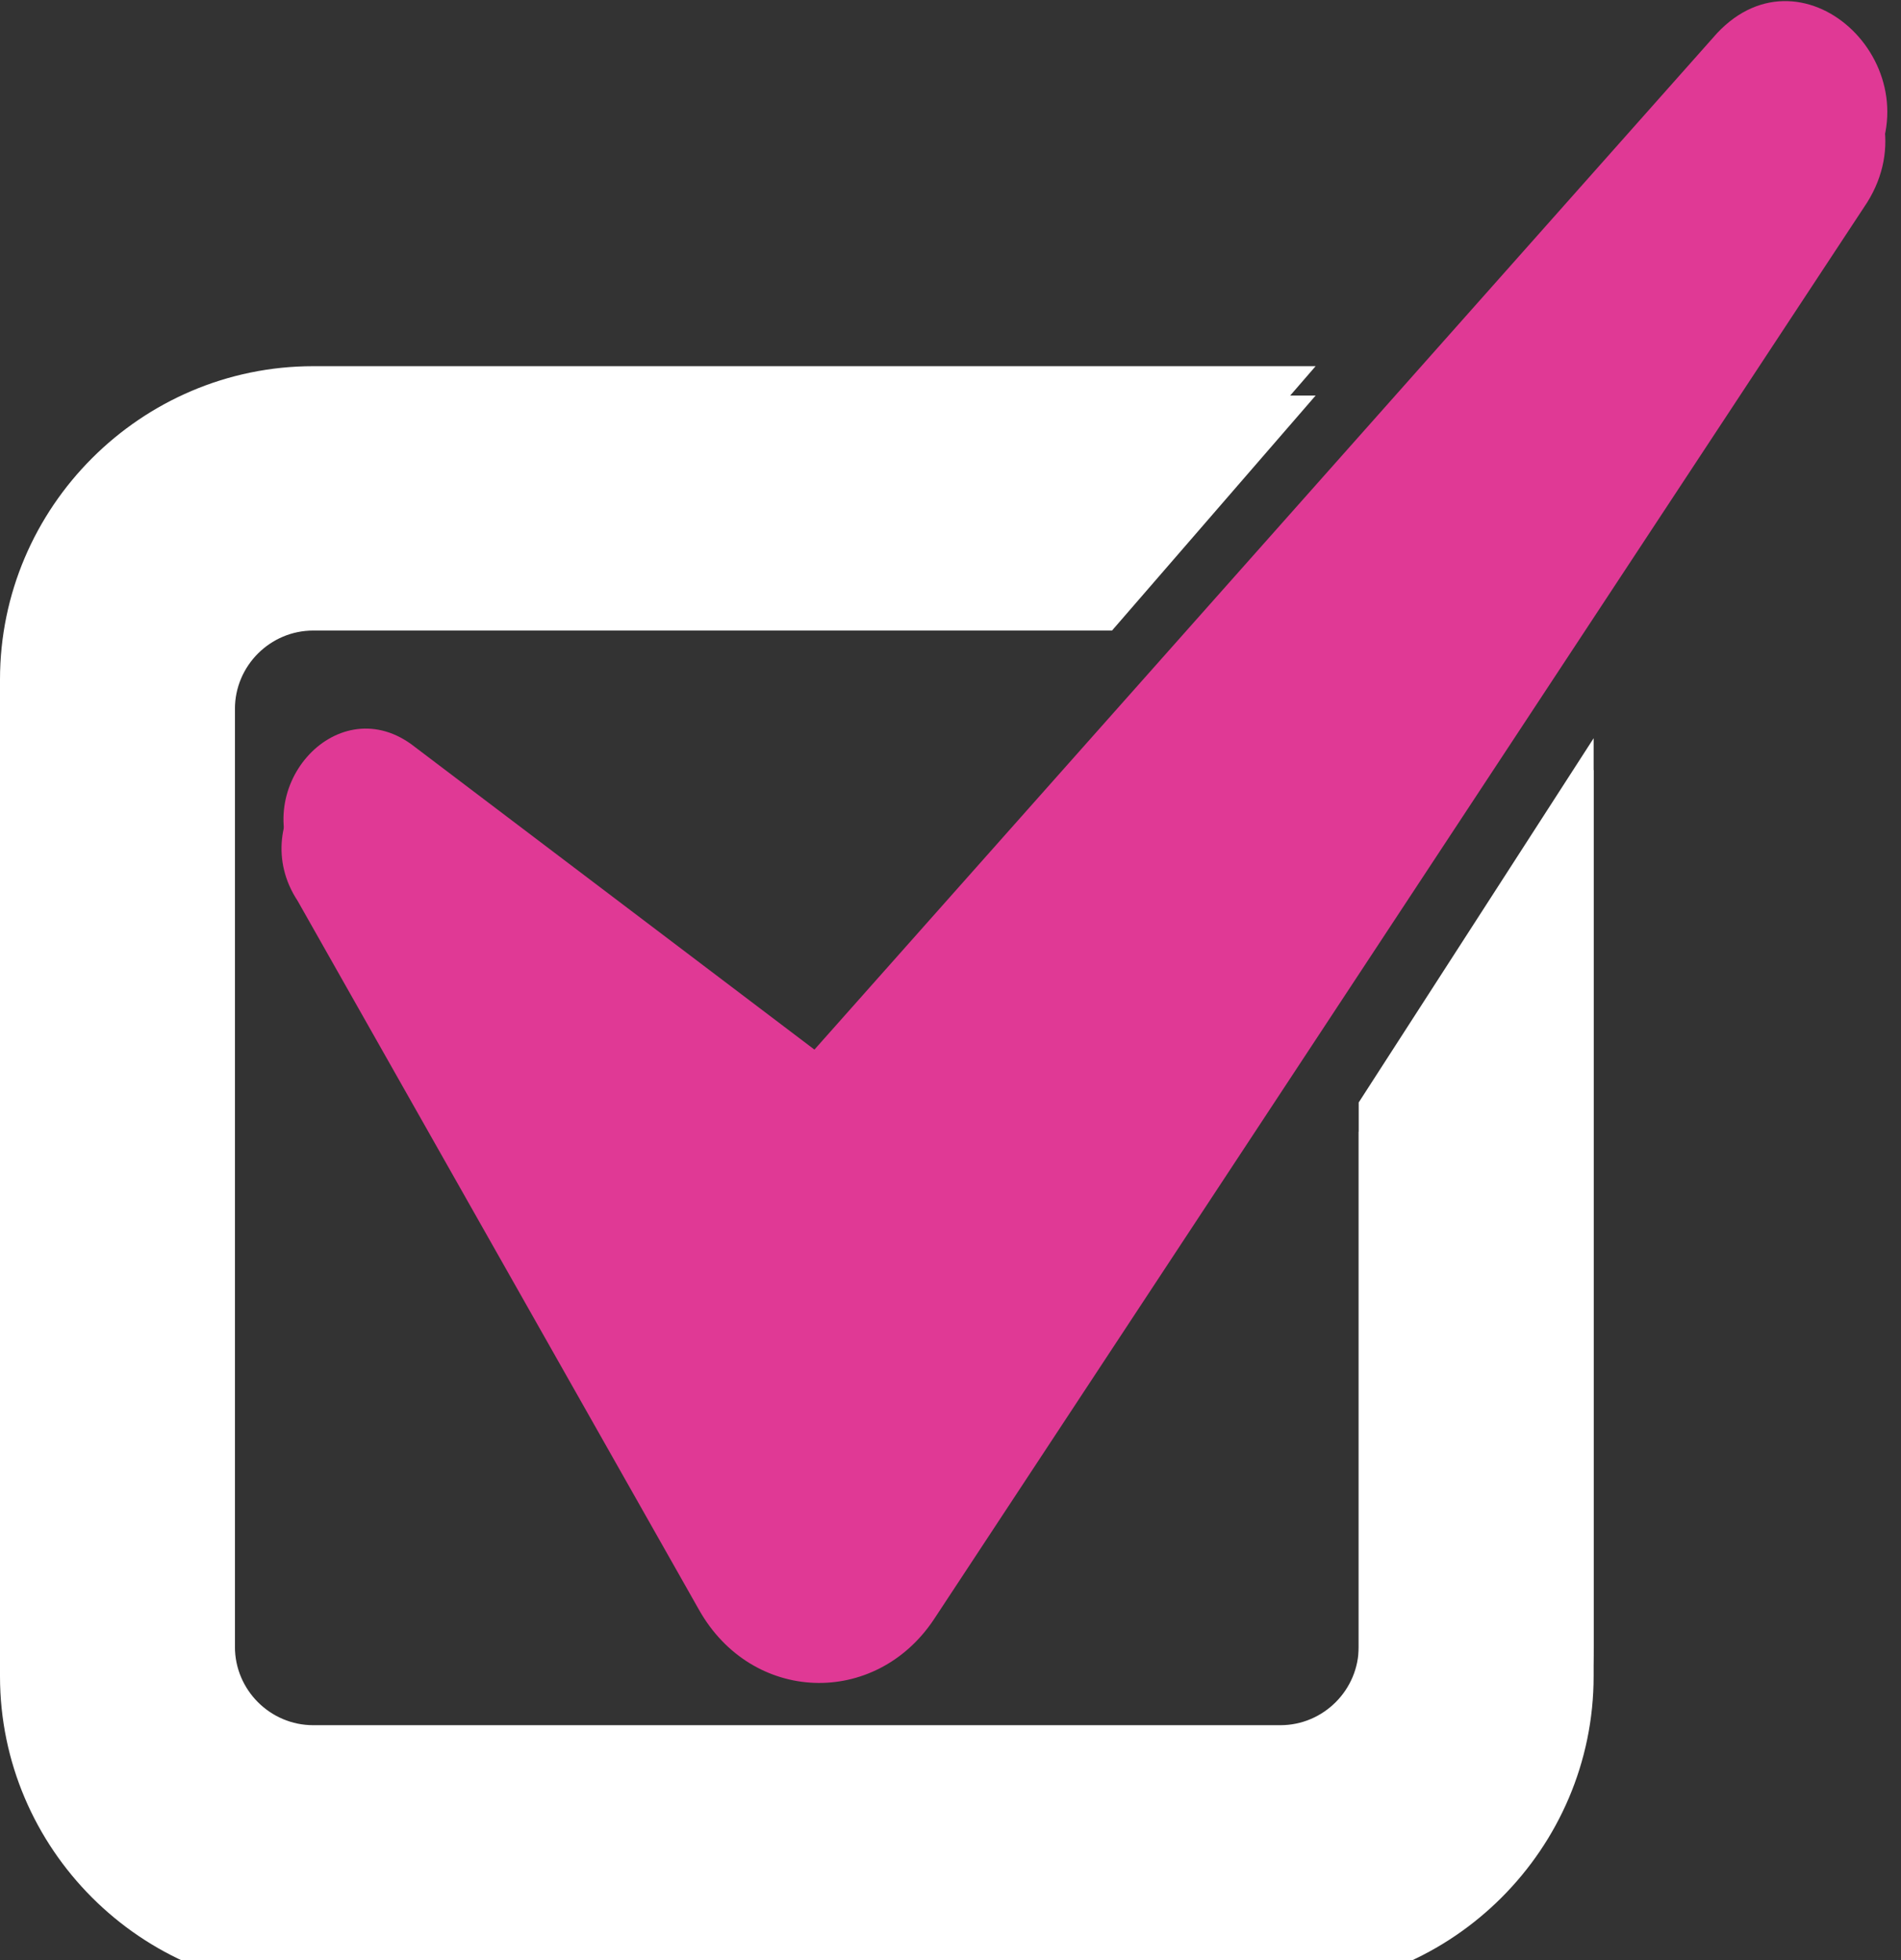 <?xml version="1.0" encoding="utf-8"?>
<!-- Generator: Adobe Illustrator 24.1.0, SVG Export Plug-In . SVG Version: 6.00 Build 0)  -->
<svg version="1.1" id="Layer_1" xmlns="http://www.w3.org/2000/svg" xmlns:xlink="http://www.w3.org/1999/xlink" x="0px" y="0px"
	 viewBox="0 0 97.1 100.1" style="enable-background:new 0 0 97.1 100.1;" xml:space="preserve">
<rect x="0" y="0" width="97.1" height="100.1" fill="#333333" stroke="none"/>
<style type="text/css">
	.st0{fill:#E03995;}
	.st1{fill:#FFFFFF;}
</style>
<path class="st0" d="M41.6,53.6L21,38c-3.9-2.8-8.4,2.4-5.7,6.5l20.5,36.2c2.7,4.8,9,5,12,0.5L95.3,9.1c3.8-5.5-3.1-12.2-7.6-7.4
	L41.6,53.6z"/>
<path class="st1" d="M69.4,56.3v27.8c0,2.2-1.8,4-4,4H16c-2.2,0-4-1.8-4-4V34.7c0-2.2,1.8-4,4-4h40.8l0,0l10.4-12h-1.8H16
	c-8.8,0-16,7.2-16,16v49.4c0,8.8,7.2,16,16,16h49.4c8.8,0,16-7.2,16-16V37.7L69.4,56.3z"/>
<path class="st0" d="M41.6,55.2L20.9,39.5c-3.9-2.8-8.4,2.4-5.7,6.5l20.5,36.2c2.7,4.8,9,5,12,0.5l47.5-72.1
	c3.8-5.5-3.1-12.2-7.6-7.4L41.6,55.2z"/>
<path class="st1" d="M69.4,57.8v27.8c0,2.2-1.8,4-4,4H16c-2.2,0-4-1.8-4-4V36.2c0-2.2,1.8-4,4-4h40.8l0,0l10.4-12h-1.8H16
	c-8.8,0-16,7.2-16,16v49.4c0,8.8,7.2,16,16,16h49.4c8.8,0,16-7.2,16-16V39.3L69.4,57.8z"/>
</svg>
